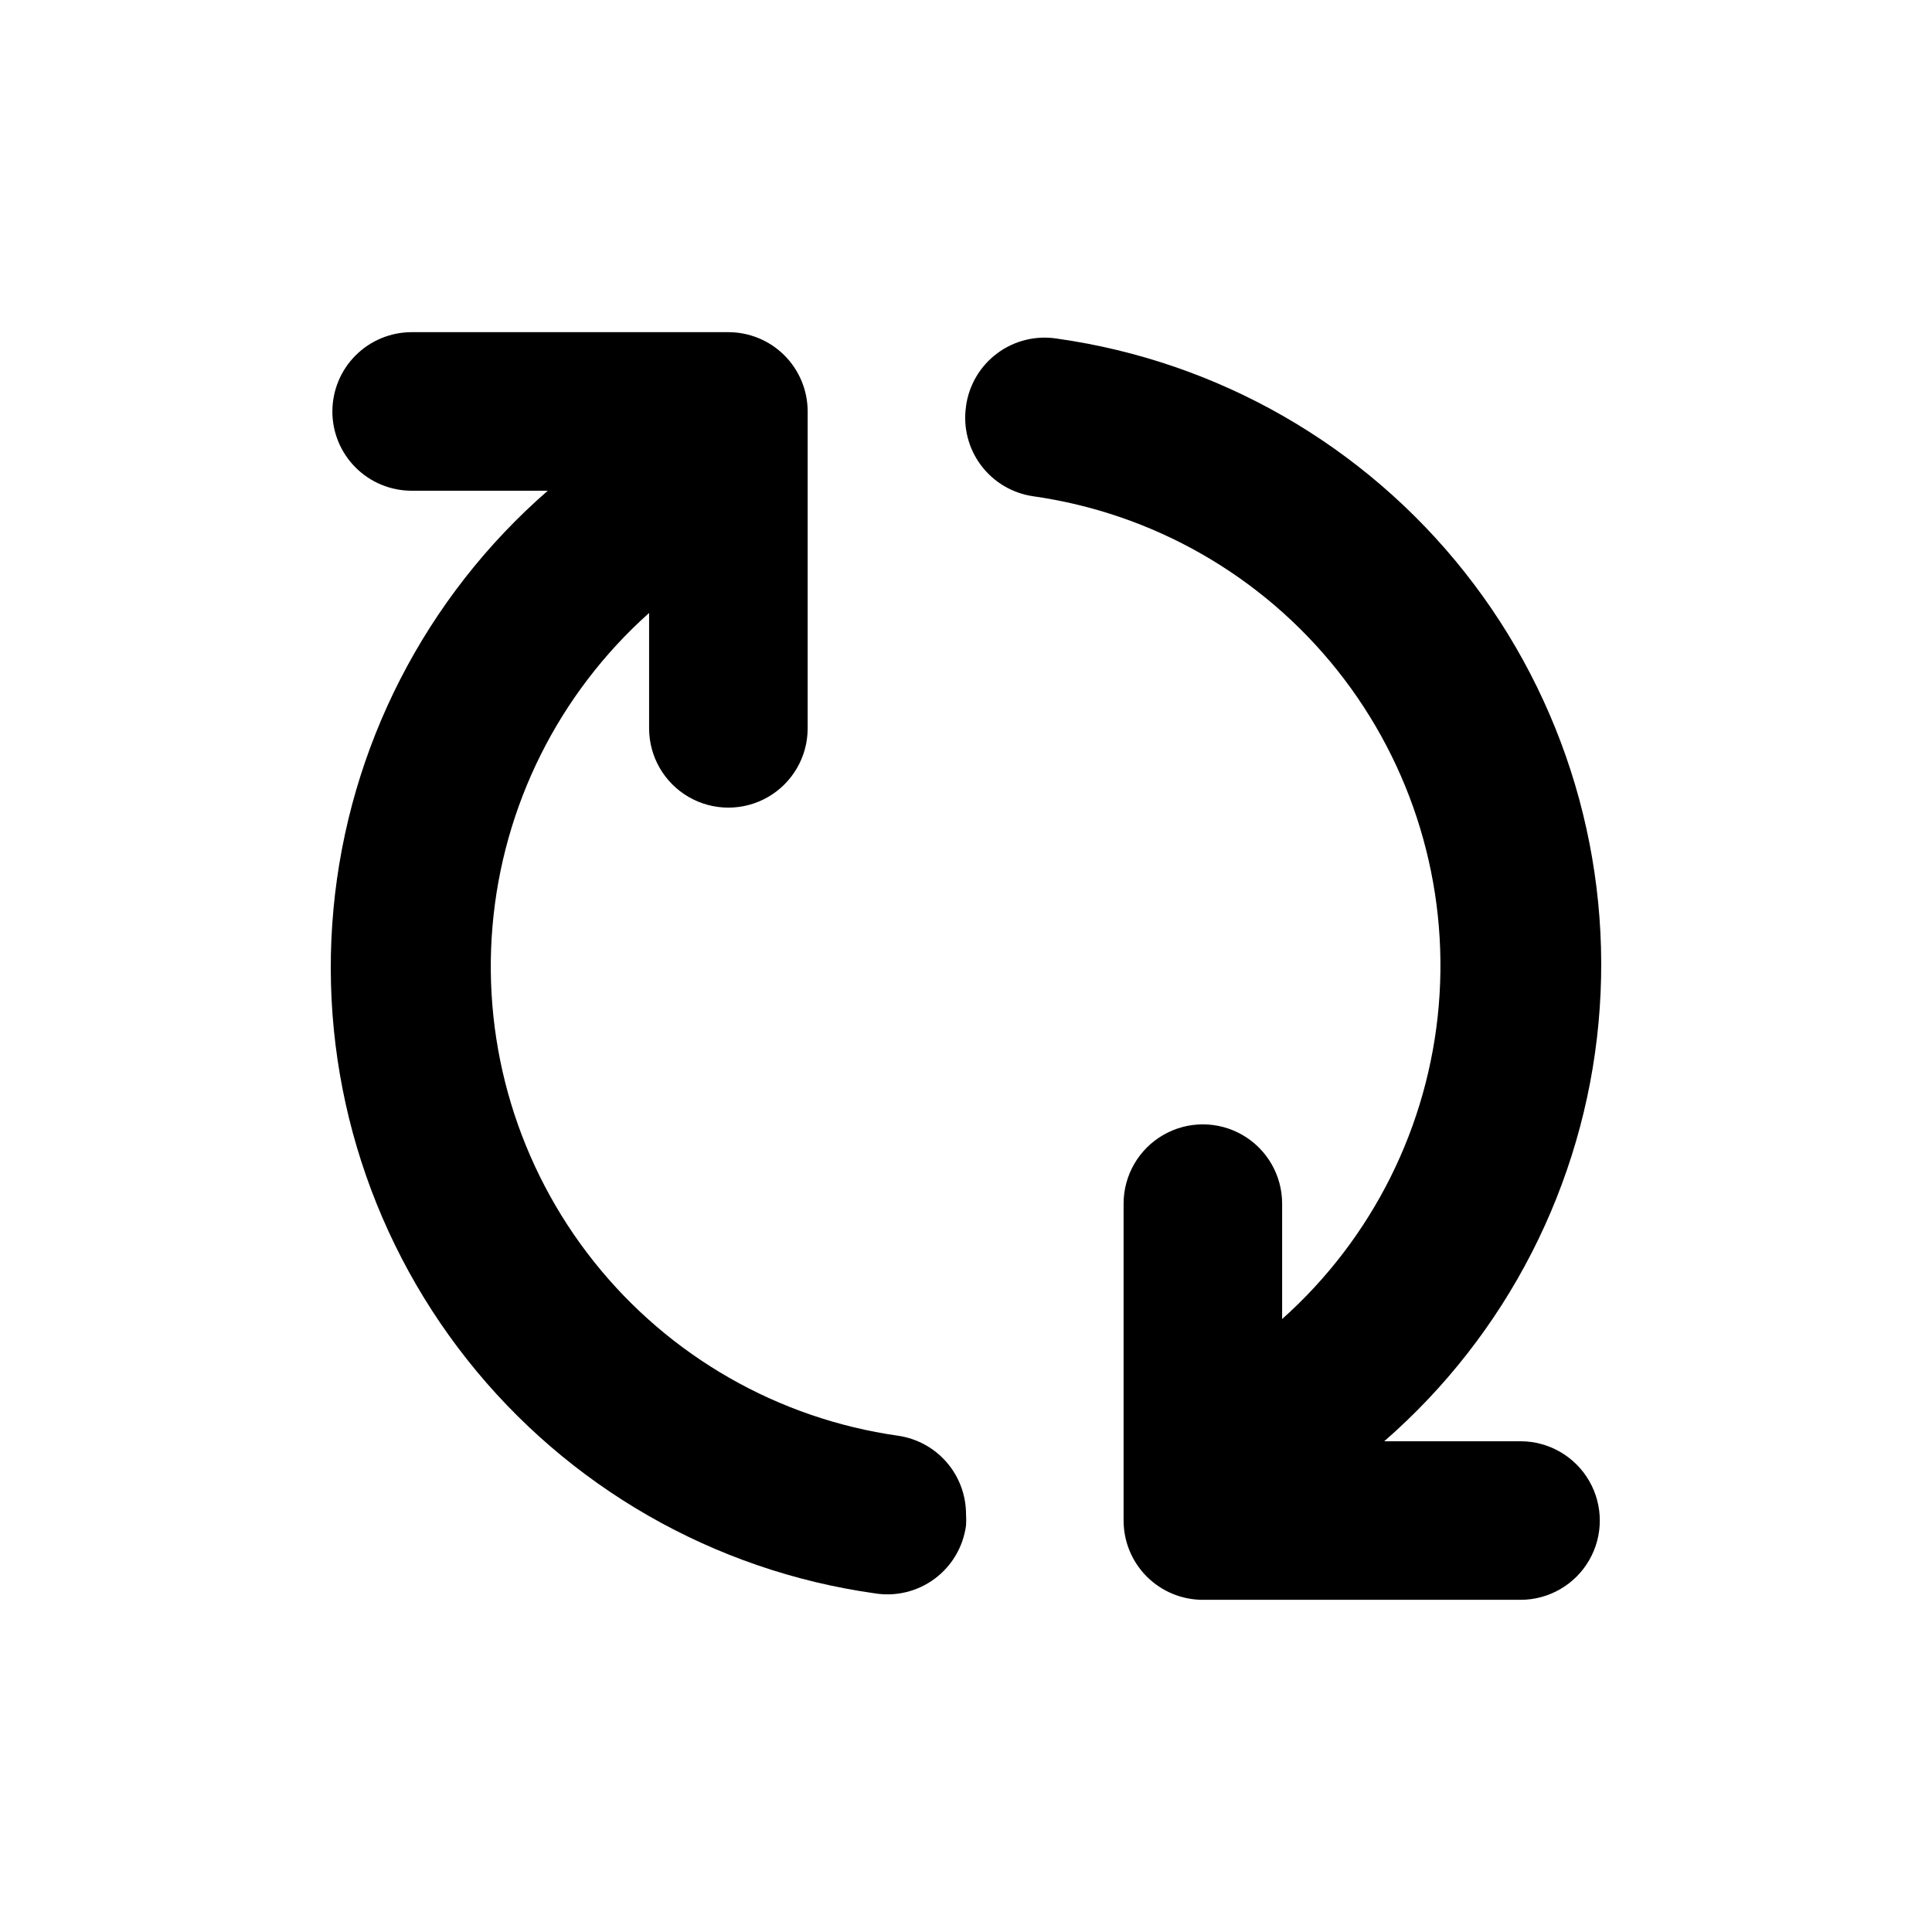 <?xml version="1.0" encoding="UTF-8"?>
<!-- Uploaded to: SVG Find, www.svgrepo.com, Generator: SVG Find Mixer Tools -->
<svg fill="#000000" width="800px" height="800px" version="1.1" viewBox="144 144 512 512" xmlns="http://www.w3.org/2000/svg">
 <g>
  <path d="m232.08 253.04c0 5.57 2.215 10.914 6.152 14.855 3.941 3.938 9.285 6.152 14.855 6.152h36.074c-32.469 28.277-52.805 67.969-56.785 110.84-3.981 42.875 8.699 85.633 35.406 119.4 26.711 33.773 65.398 55.965 108.04 61.965 5.606 0.91 11.336-0.492 15.891-3.879 4.559-3.391 7.547-8.477 8.293-14.105 0.074-1.008 0.074-2.016 0-3.023-0.008-5.043-1.832-9.914-5.133-13.723-3.301-3.812-7.863-6.309-12.855-7.035-31.77-4.508-60.609-21.004-80.602-46.105-19.992-25.102-29.617-56.902-26.902-88.875 2.719-31.973 17.566-61.695 41.504-83.066v30.582c0 7.504 4.008 14.441 10.508 18.191 6.5 3.754 14.508 3.754 21.008 0 6.5-3.75 10.504-10.688 10.504-18.191v-83.984c0-5.574-2.215-10.918-6.152-14.855-3.941-3.941-9.285-6.156-14.855-6.156h-83.984c-5.566 0.016-10.895 2.234-14.824 6.172-3.93 3.938-6.137 9.273-6.137 14.84z"/>
  <path d="m400 251.73c-0.793 5.512 0.637 11.113 3.969 15.57 3.336 4.461 8.305 7.414 13.812 8.211 31.773 4.508 60.613 21.004 80.605 46.105 19.988 25.102 29.613 56.902 26.898 88.875-2.715 31.977-17.566 61.699-41.504 83.066v-30.578c0-7.508-4.004-14.441-10.504-18.195s-14.508-3.754-21.008 0-10.504 10.688-10.504 18.195v83.984c0 5.57 2.211 10.914 6.152 14.855 3.941 3.938 9.285 6.152 14.855 6.152h84.188c7.504 0 14.441-4.004 18.191-10.504 3.754-6.5 3.754-14.508 0-21.008-3.75-6.5-10.688-10.508-18.191-10.508h-36.125c32.473-28.273 52.809-67.969 56.789-110.84 3.981-42.875-8.703-85.633-35.41-119.4-26.711-33.773-65.398-55.961-108.04-61.965-5.602-0.906-11.336 0.492-15.891 3.883-4.555 3.387-7.547 8.473-8.289 14.102z"/>
 </g>
</svg>
